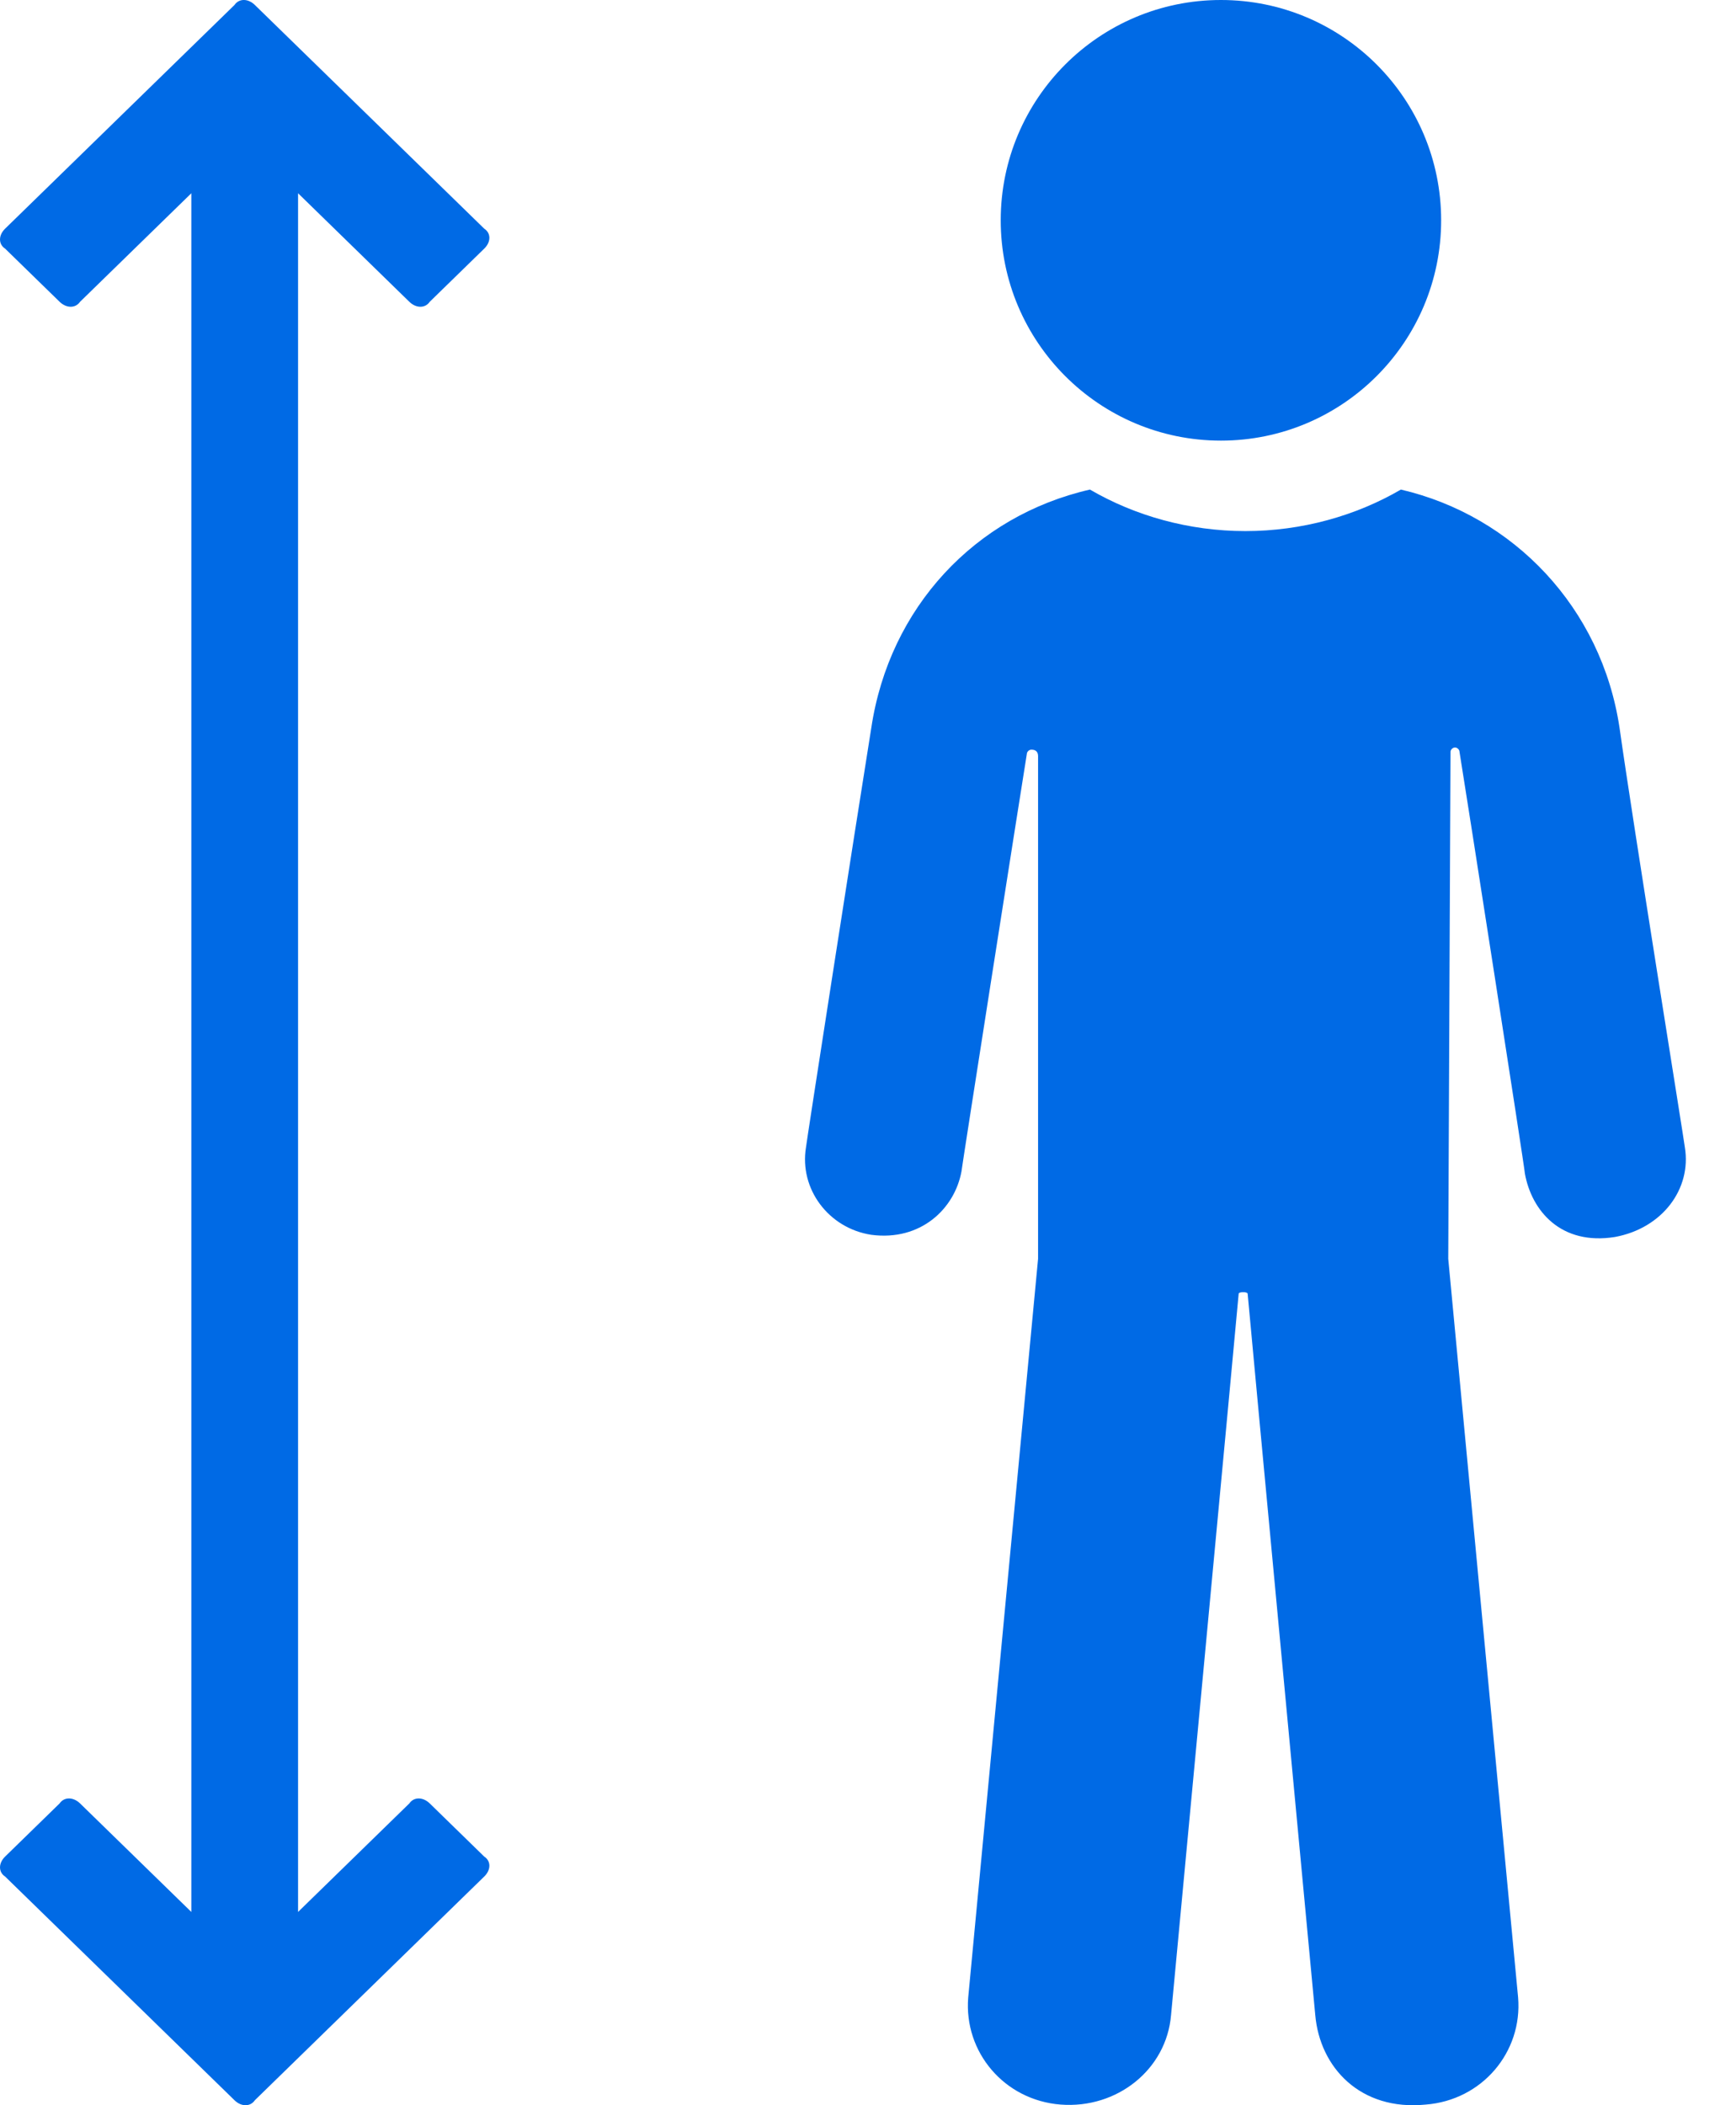 <?xml version="1.0" encoding="UTF-8"?>
<svg width="33px" height="40px" viewBox="0 0 33 40" version="1.1" xmlns="http://www.w3.org/2000/svg" xmlns:xlink="http://www.w3.org/1999/xlink">
    <!-- Generator: Sketch 52.5 (67469) - http://www.bohemiancoding.com/sketch -->
    <title>atom/icon/min-height</title>
    <desc>Created with Sketch.</desc>
    <g id="Forlystelse_Juvelen" stroke="none" stroke-width="1" fill="none" fill-rule="evenodd">
        <g id="forlystelse_Juvelen" transform="translate(-830, -1144)" fill="#006AE5">
            <g id="info" transform="translate(829, 1120)">
                <g id="Group-13" transform="translate(0, 23)">
                    <g id="Group-15" transform="translate(1, 0)">
                        <g id="atom/icon/min-height" transform="translate(0, 1)">
                            <g id="noun_height_1220596_000000">
                                <path d="M32.028,21.801 C32.028,21.759 31.043,15.655 30.786,13.828 C30.443,11.545 28.772,9.801 26.63,9.302 C25.774,9.801 24.745,10.091 23.674,10.091 C22.603,10.091 21.575,9.801 20.719,9.302 C18.534,9.801 16.906,11.545 16.563,13.828 C16.263,15.697 15.321,21.759 15.321,21.801 C15.192,22.59 15.749,23.337 16.563,23.462 C17.506,23.586 18.148,22.963 18.277,22.257 C18.277,22.216 19.391,15.116 19.519,14.327 C19.519,14.285 19.562,14.244 19.605,14.244 C19.69,14.244 19.733,14.285 19.733,14.368 L19.733,23.918 L18.405,37.953 C18.32,38.991 19.091,39.905 20.162,39.988 C21.233,40.071 22.175,39.323 22.261,38.285 C22.261,38.285 23.546,24.624 23.546,24.583 C23.546,24.541 23.717,24.541 23.717,24.583 C23.717,24.624 25.002,38.285 25.002,38.285 C25.088,39.282 25.859,40.112 27.102,39.988 C28.173,39.905 28.944,38.991 28.858,37.953 L27.53,23.918 L27.573,14.285 C27.573,14.244 27.616,14.202 27.659,14.202 C27.701,14.202 27.744,14.244 27.744,14.285 C27.873,15.074 28.987,22.216 28.987,22.299 C29.115,23.005 29.672,23.669 30.7,23.503 C31.6,23.337 32.157,22.59 32.028,21.801 Z" id="Shape" fill-rule="nonzero"></path>
                                <circle id="Oval" fill-rule="nonzero" cx="23.209" cy="4.186" r="4.186"></circle>
                                <path d="M8.169,34.266 C8.04,34.14 7.867,34.14 7.781,34.266 L5.666,36.328 L5.666,3.672 L7.781,5.734 C7.91,5.86 8.083,5.86 8.169,5.734 L9.205,4.724 C9.335,4.598 9.335,4.429 9.205,4.345 L4.845,0.095 C4.716,-0.032 4.543,-0.032 4.457,0.095 L0.097,4.345 C-0.032,4.471 -0.032,4.64 0.097,4.724 L1.133,5.734 C1.263,5.86 1.435,5.86 1.522,5.734 L3.637,3.672 L3.637,36.328 L1.522,34.266 C1.392,34.14 1.219,34.14 1.133,34.266 L0.097,35.276 C-0.032,35.402 -0.032,35.571 0.097,35.655 L4.457,39.905 C4.586,40.032 4.759,40.032 4.845,39.905 L9.205,35.655 C9.335,35.529 9.335,35.36 9.205,35.276 L8.169,34.266 Z" id="Shape" fill-rule="nonzero"></path>
                            </g>
                        </g>
                    </g>
                </g>
            </g>
        </g>
    </g>
</svg>